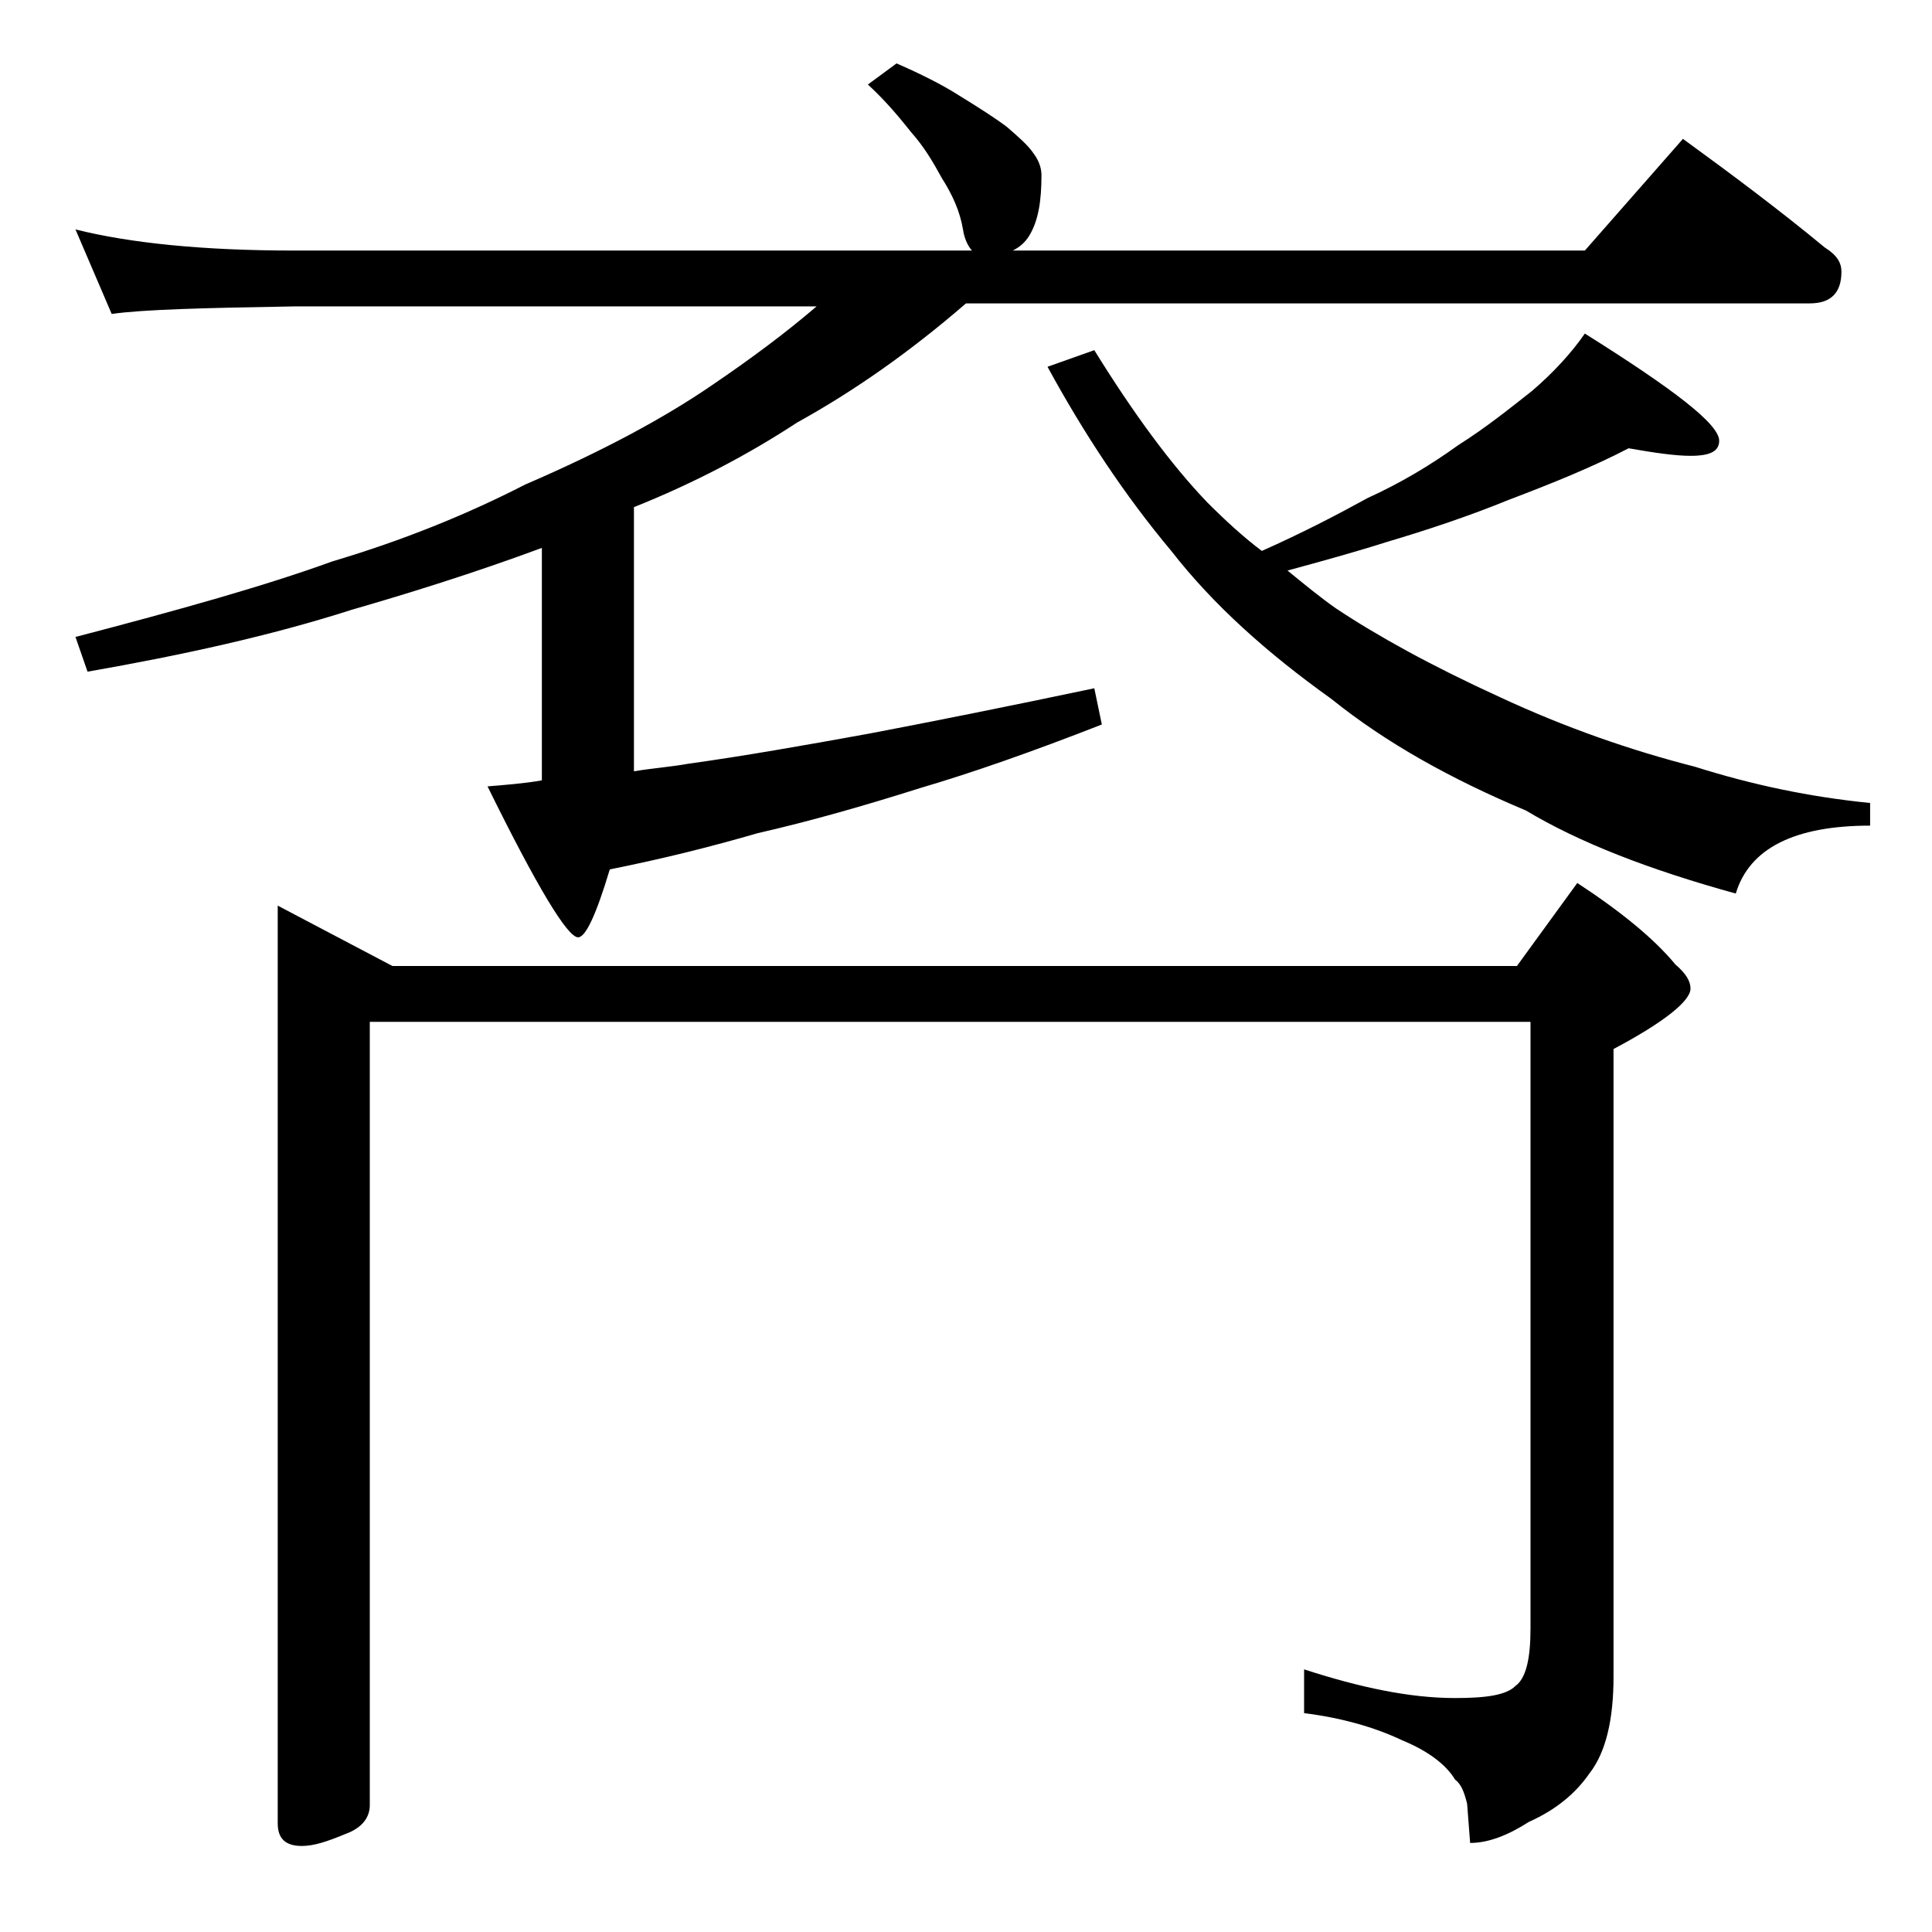<?xml version="1.0" encoding="utf-8"?>
<!-- Generator: Adobe Illustrator 18.0.0, SVG Export Plug-In . SVG Version: 6.00 Build 0)  -->
<!DOCTYPE svg PUBLIC "-//W3C//DTD SVG 1.1//EN" "http://www.w3.org/Graphics/SVG/1.1/DTD/svg11.dtd">
<svg version="1.1" id="Layer_1" xmlns="http://www.w3.org/2000/svg" xmlns:xlink="http://www.w3.org/1999/xlink" x="0px" y="0px"
	 viewBox="0 0 128 128" enable-background="new 0 0 128 128" xml:space="preserve">
<path d="M59.4,4.2c1.6,0.7,3,1.4,4.1,2.1c1.3,0.8,2.4,1.5,3.2,2.1c0.8,0.7,1.4,1.2,1.8,1.8c0.3,0.4,0.5,0.9,0.5,1.4
	c0,1.7-0.2,3-0.8,4c-0.3,0.5-0.7,0.8-1.1,1H105l6.5-7.4c3.3,2.4,6.5,4.8,9.4,7.2c0.8,0.5,1.1,1,1.1,1.6c0,1.4-0.7,2.1-2.1,2.1H64
	c-3.7,3.2-7.4,5.8-11.2,7.9c-3.2,2.1-6.8,4-10.8,5.6v17.5c1.2-0.2,2.5-0.3,3.6-0.5c3.6-0.5,7.6-1.2,12-2c4.2-0.8,9.2-1.8,14.9-3
	L73,48c-4.6,1.8-8.6,3.2-12,4.2c-3.8,1.2-7.3,2.2-10.8,3c-3.1,0.9-6.3,1.7-9.8,2.4c-0.9,3-1.6,4.5-2.1,4.5c-0.7,0-2.7-3.3-6-10
	c1.2-0.1,2.5-0.2,3.6-0.4V36.3c-4.6,1.7-8.8,3-12.6,4.1c-5.3,1.7-11.2,3-17.5,4.1L5,42.2c6.9-1.8,12.6-3.4,17-5
	c4.7-1.4,8.9-3.1,12.8-5.1c5.1-2.2,9.2-4.4,12.4-6.6c2.5-1.7,4.8-3.4,6.9-5.2H19.5c-5.9,0.1-10,0.2-12.1,0.5L5,15.2
	c3.6,0.9,8.4,1.4,14.5,1.4h44.9c-0.2-0.2-0.5-0.7-0.6-1.4c-0.2-1.2-0.7-2.3-1.4-3.4c-0.6-1.1-1.2-2.1-2-3c-0.8-1-1.7-2.1-2.9-3.2
	L59.4,4.2z M18.4,60l7.6,4h74.5l4-5.5c2.9,1.9,5.1,3.7,6.5,5.4c0.7,0.6,1,1.1,1,1.6c0,0.8-1.7,2.2-5.1,4v41.6c0,2.8-0.5,5-1.6,6.4
	c-0.9,1.3-2.2,2.4-4,3.2c-1.4,0.9-2.7,1.4-3.9,1.4l-0.2-2.6c-0.2-0.8-0.4-1.3-0.8-1.6c-0.6-1-1.8-1.9-3.5-2.6
	c-1.9-0.9-4.1-1.5-6.5-1.8v-2.9c3.7,1.2,7,1.9,10,1.9c2.1,0,3.4-0.2,4-0.8c0.7-0.5,1-1.8,1-3.8V67.7H24.5v51.9
	c0,0.8-0.5,1.5-1.6,1.9c-1.2,0.5-2.1,0.8-2.9,0.8c-1.1,0-1.6-0.5-1.6-1.5V60z M107.9,29.7c-2.3,1.2-5,2.3-7.9,3.4
	c-2.7,1.1-5.4,2-8.1,2.8c-2.2,0.7-4.4,1.3-6.6,1.9c1.1,0.9,2.2,1.8,3.2,2.5c2.7,1.8,6.3,3.8,10.9,5.9c4.3,2,8.6,3.5,12.9,4.6
	c3.8,1.2,7.6,2,11.6,2.4v1.5c-5,0-8,1.5-8.9,4.5c-5.8-1.6-10.4-3.4-13.9-5.5c-5-2.1-9.3-4.5-12.9-7.4c-4.2-3-7.8-6.2-10.6-9.8
	c-3.1-3.7-5.8-7.8-8.2-12.2l3.1-1.1c2.6,4.2,5.1,7.6,7.5,10.1c1.2,1.2,2.4,2.3,3.6,3.2c2.7-1.2,5-2.4,7-3.5c2.2-1,4.2-2.2,6-3.5
	c1.9-1.2,3.5-2.5,4.9-3.6c1.4-1.2,2.6-2.5,3.5-3.8c5.9,3.7,8.9,6,8.9,7.1c0,0.7-0.6,1-1.9,1C111,30.2,109.6,30,107.9,29.7z"/>
</svg>
